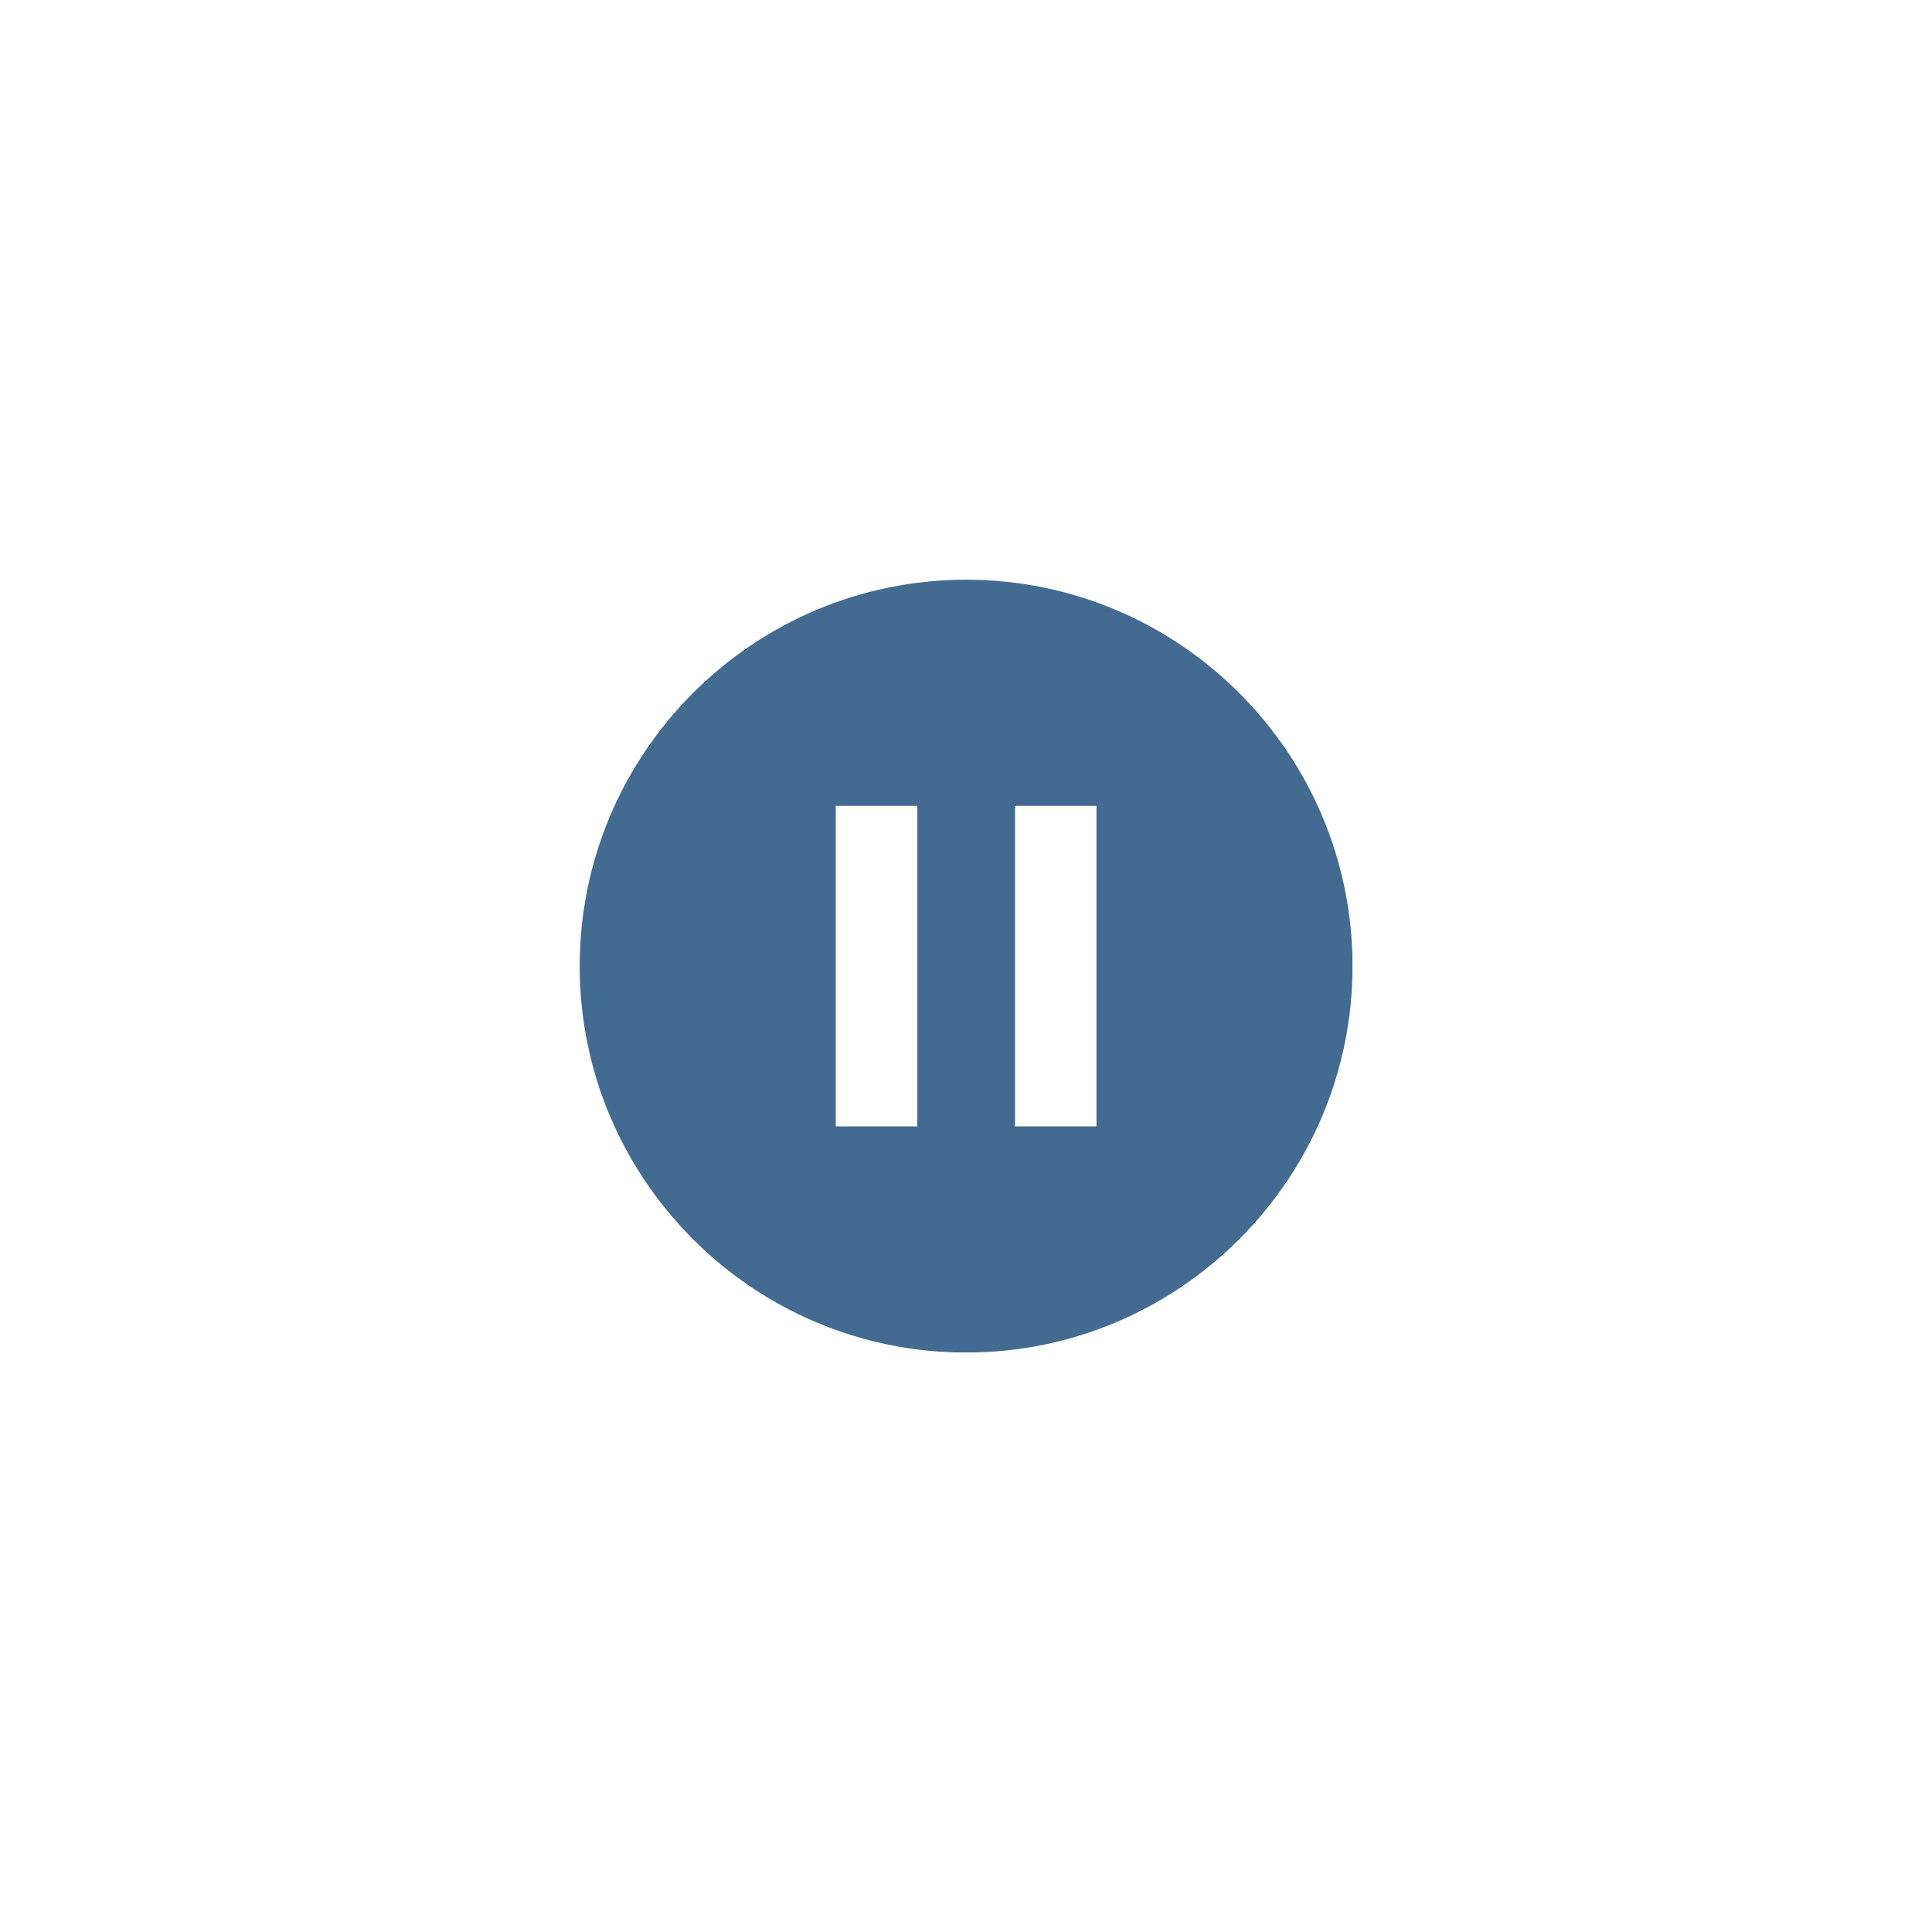 <?xml version="1.0" encoding="UTF-8"?> <svg xmlns="http://www.w3.org/2000/svg" xmlns:xlink="http://www.w3.org/1999/xlink" width="1080" zoomAndPan="magnify" viewBox="0 0 810 810" height="1080" preserveAspectRatio="xMidYMid meet" version="1.2"><defs><clipPath id="51baeb2779"><path d="M 243 243 L 567 243 L 567 567 L 243 567 Z M 243 243 "></path></clipPath></defs><g id="9d88731437"><g clip-rule="nonzero" clip-path="url(#51baeb2779)"><path style=" stroke:none;fill-rule:nonzero;fill:#436a90;fill-opacity:1;" d="M 459.703 472.246 L 425.539 472.246 L 425.539 337.855 L 459.703 337.855 Z M 384.562 472.246 L 350.398 472.246 L 350.398 337.855 L 384.562 337.855 Z M 405.051 243.047 C 315.719 243.047 243.043 315.723 243.043 405.051 C 243.043 494.383 315.719 567.059 405.051 567.059 C 494.383 567.059 567.055 494.383 567.055 405.051 C 567.055 315.723 494.383 243.047 405.051 243.047 "></path></g></g></svg> 